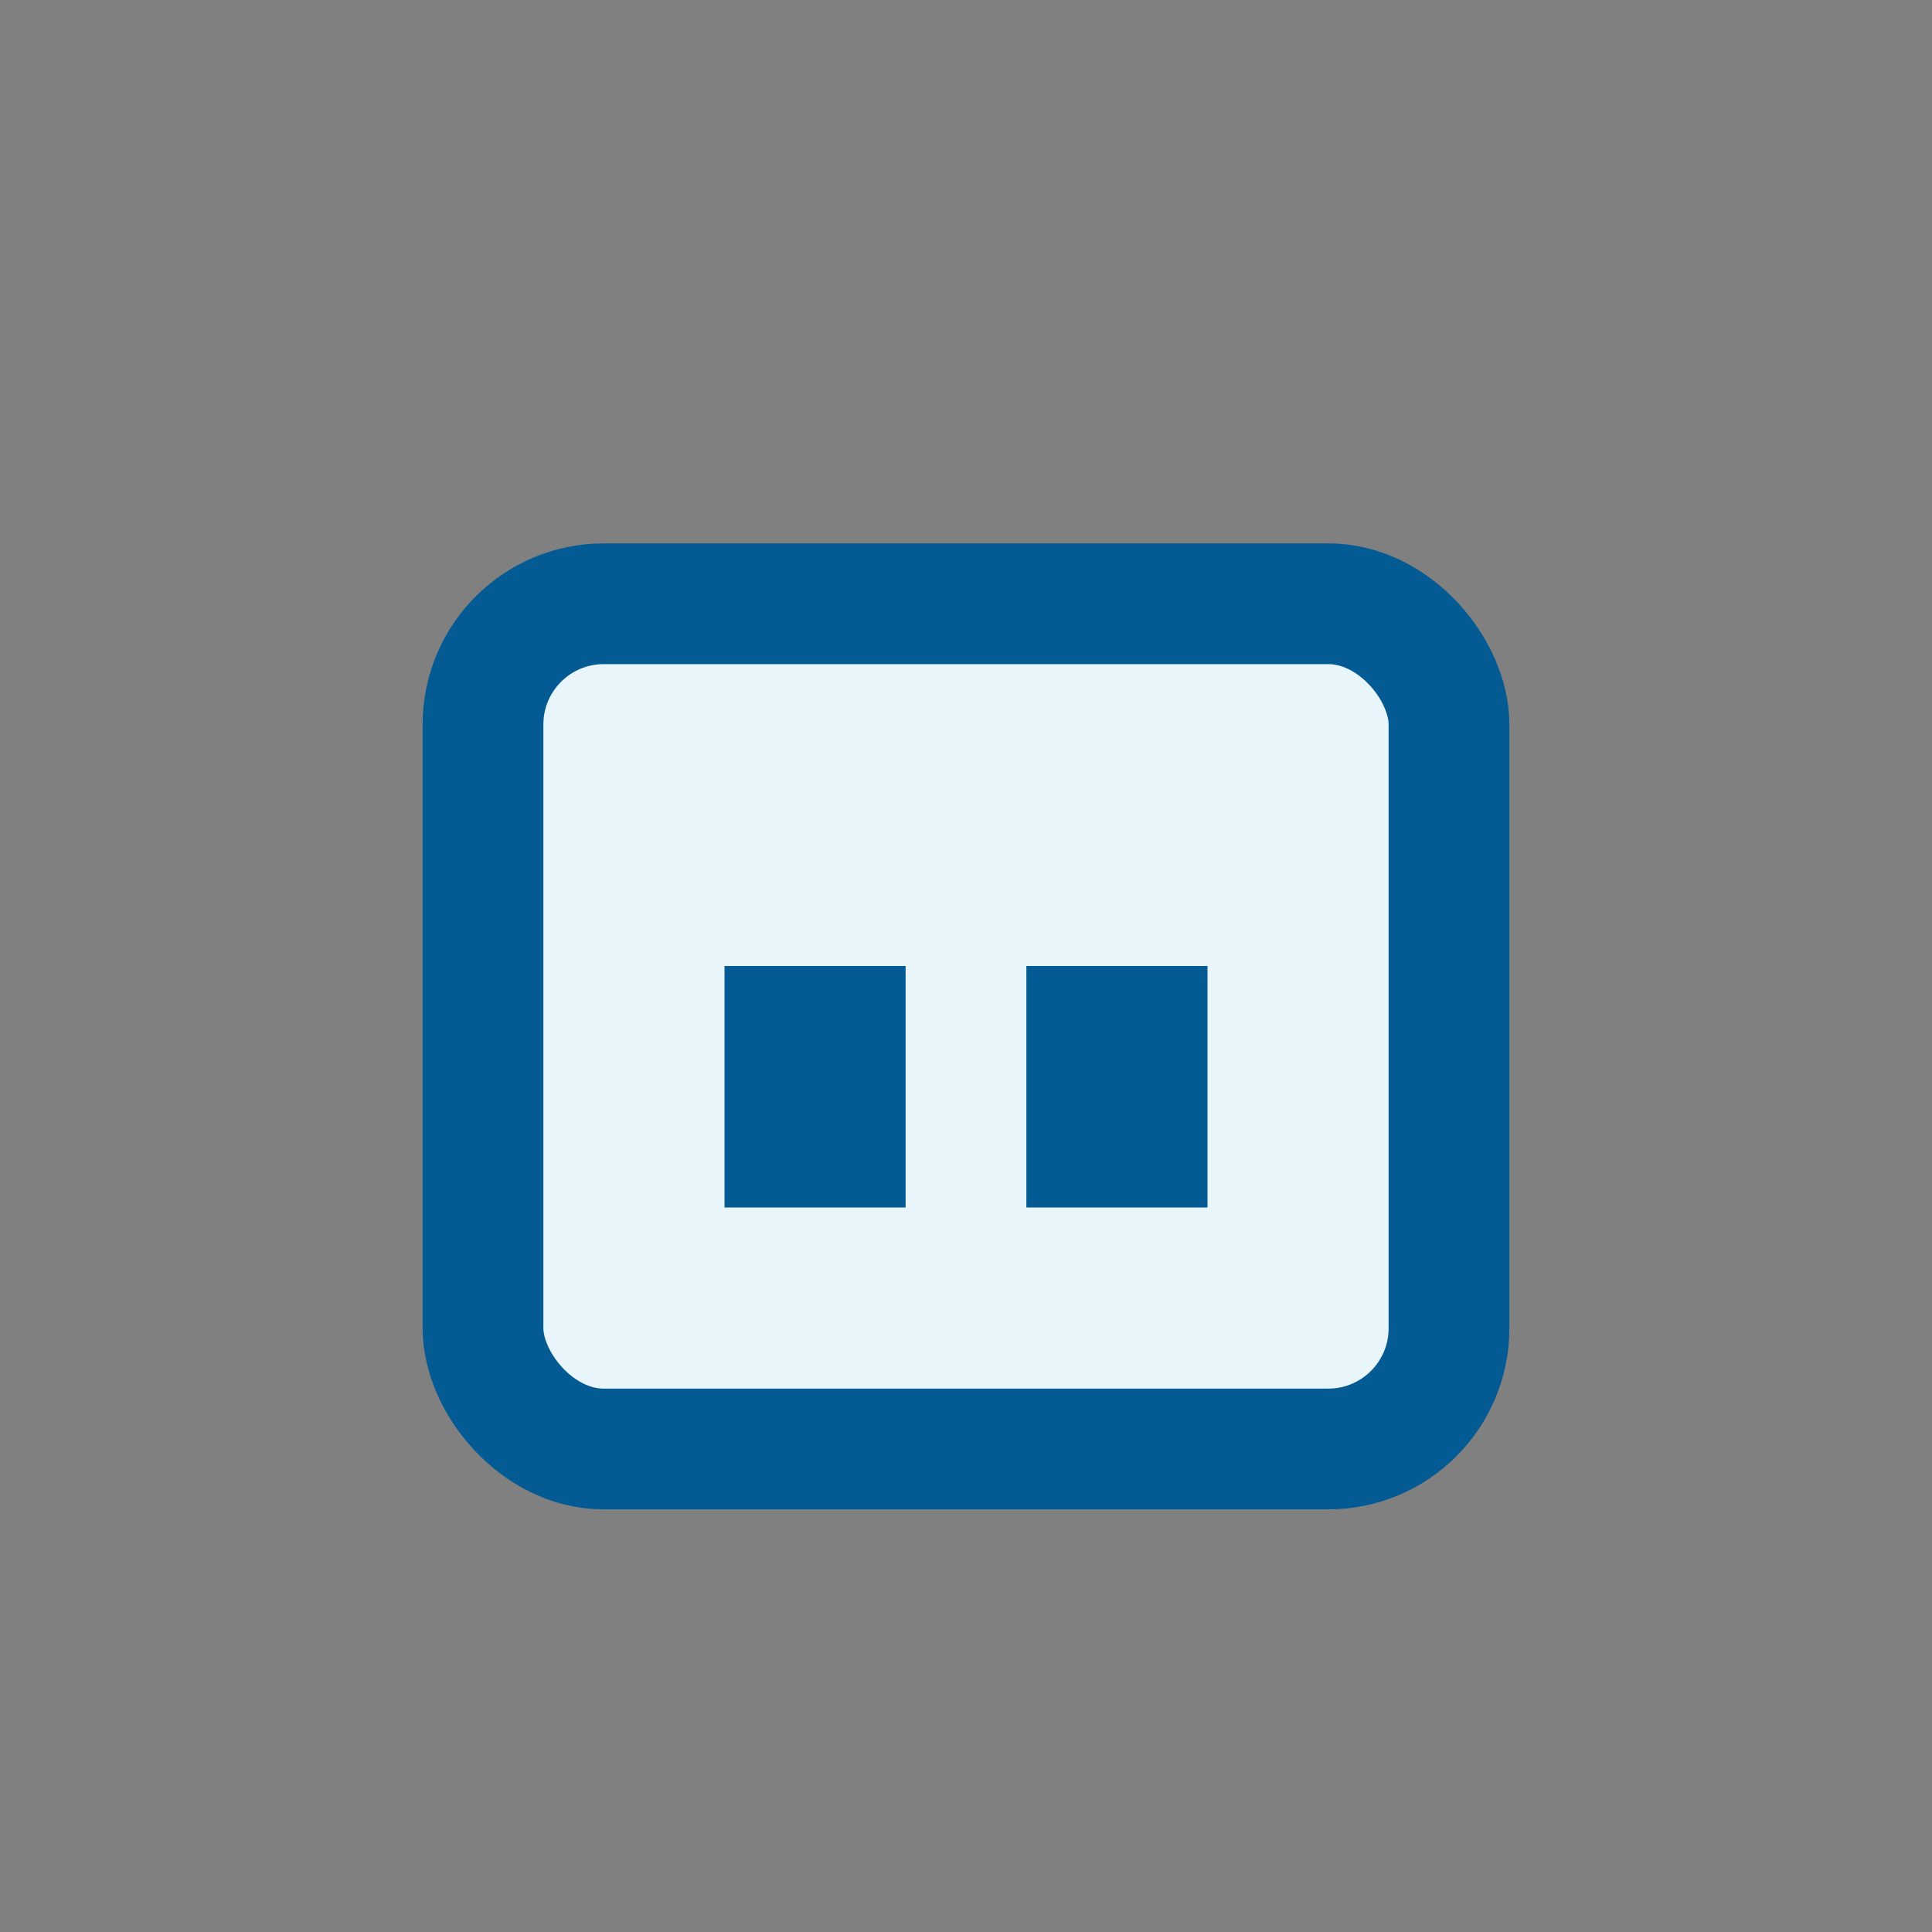 <?xml version="1.0" encoding="UTF-8"?>
<svg xmlns="http://www.w3.org/2000/svg" width="32" height="32" viewBox="0 0 32 32"><rect x="0" y="0" width="32" height="32" fill="#808080" stroke="none"/><rect x="8" y="10" width="16" height="14" rx="2" fill="#E8F5FA" stroke="#045B94" stroke-width="2"/><rect x="12" y="16" width="3" height="4" fill="#045B94"/><rect x="17" y="16" width="3" height="4" fill="#045B94"/></svg>
